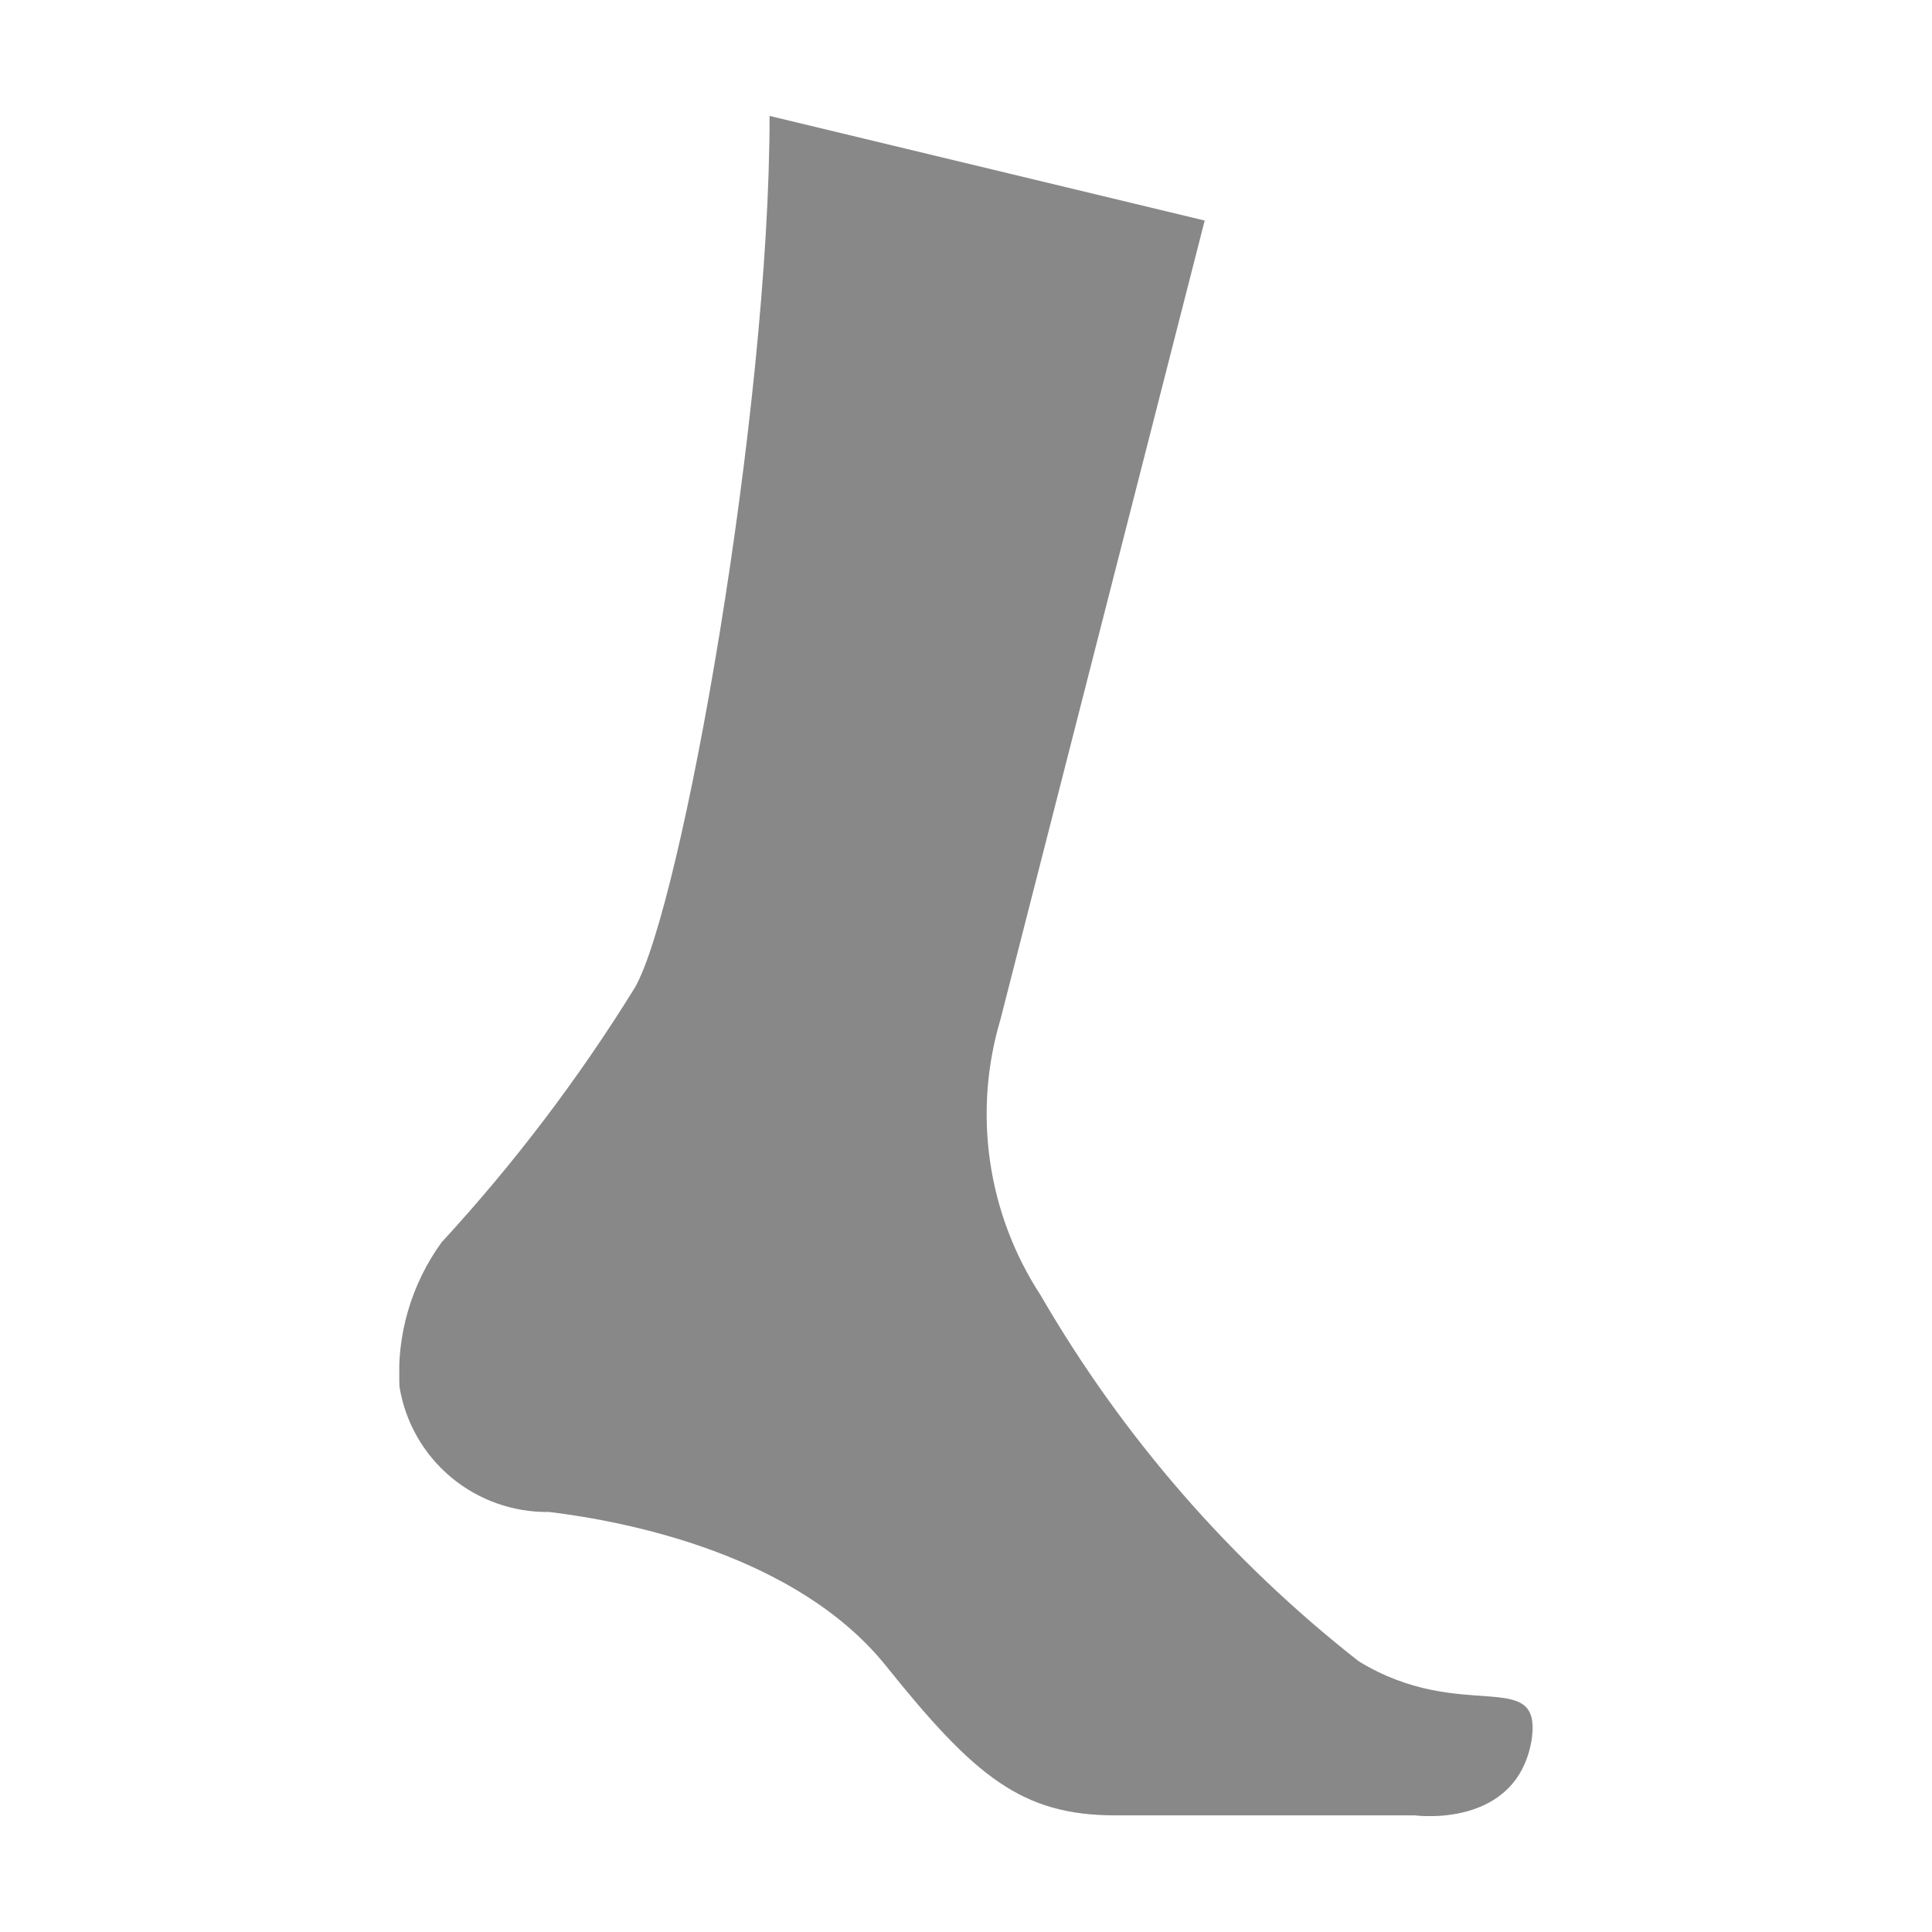 <svg width="150" height="150" viewBox="0 0 150 150" fill="none" xmlns="http://www.w3.org/2000/svg">
<rect width="150" height="150" fill="white"/>
<g clip-path="url(#clip0_2_2)">
<path d="M59.75 9C59.75 31.963 52.935 70.326 49.291 76.681C44.93 83.732 39.906 90.352 34.286 96.453C31.93 99.702 30.775 103.665 31.017 107.668C31.461 110.411 32.88 112.904 35.014 114.689C37.149 116.474 39.857 117.432 42.642 117.389C48.818 118.136 61.908 120.756 68.799 129.351C75.691 137.946 79.34 140.945 86.601 140.945H109.852C109.852 140.945 117.844 142.044 118.934 134.964C119.66 129.357 113.485 133.866 105.492 128.983C95.52 121.165 87.137 111.518 80.793 100.561C78.748 97.43 77.409 93.892 76.871 90.193C76.333 86.495 76.608 82.723 77.678 79.141L93.531 17.123L59.75 9Z" fill="#888888"/>
</g>
<defs>
<clipPath id="clip0_2_2">
<rect width="88" height="132" fill="white" transform="translate(31 9)"/>
</clipPath>
</defs>
</svg>
